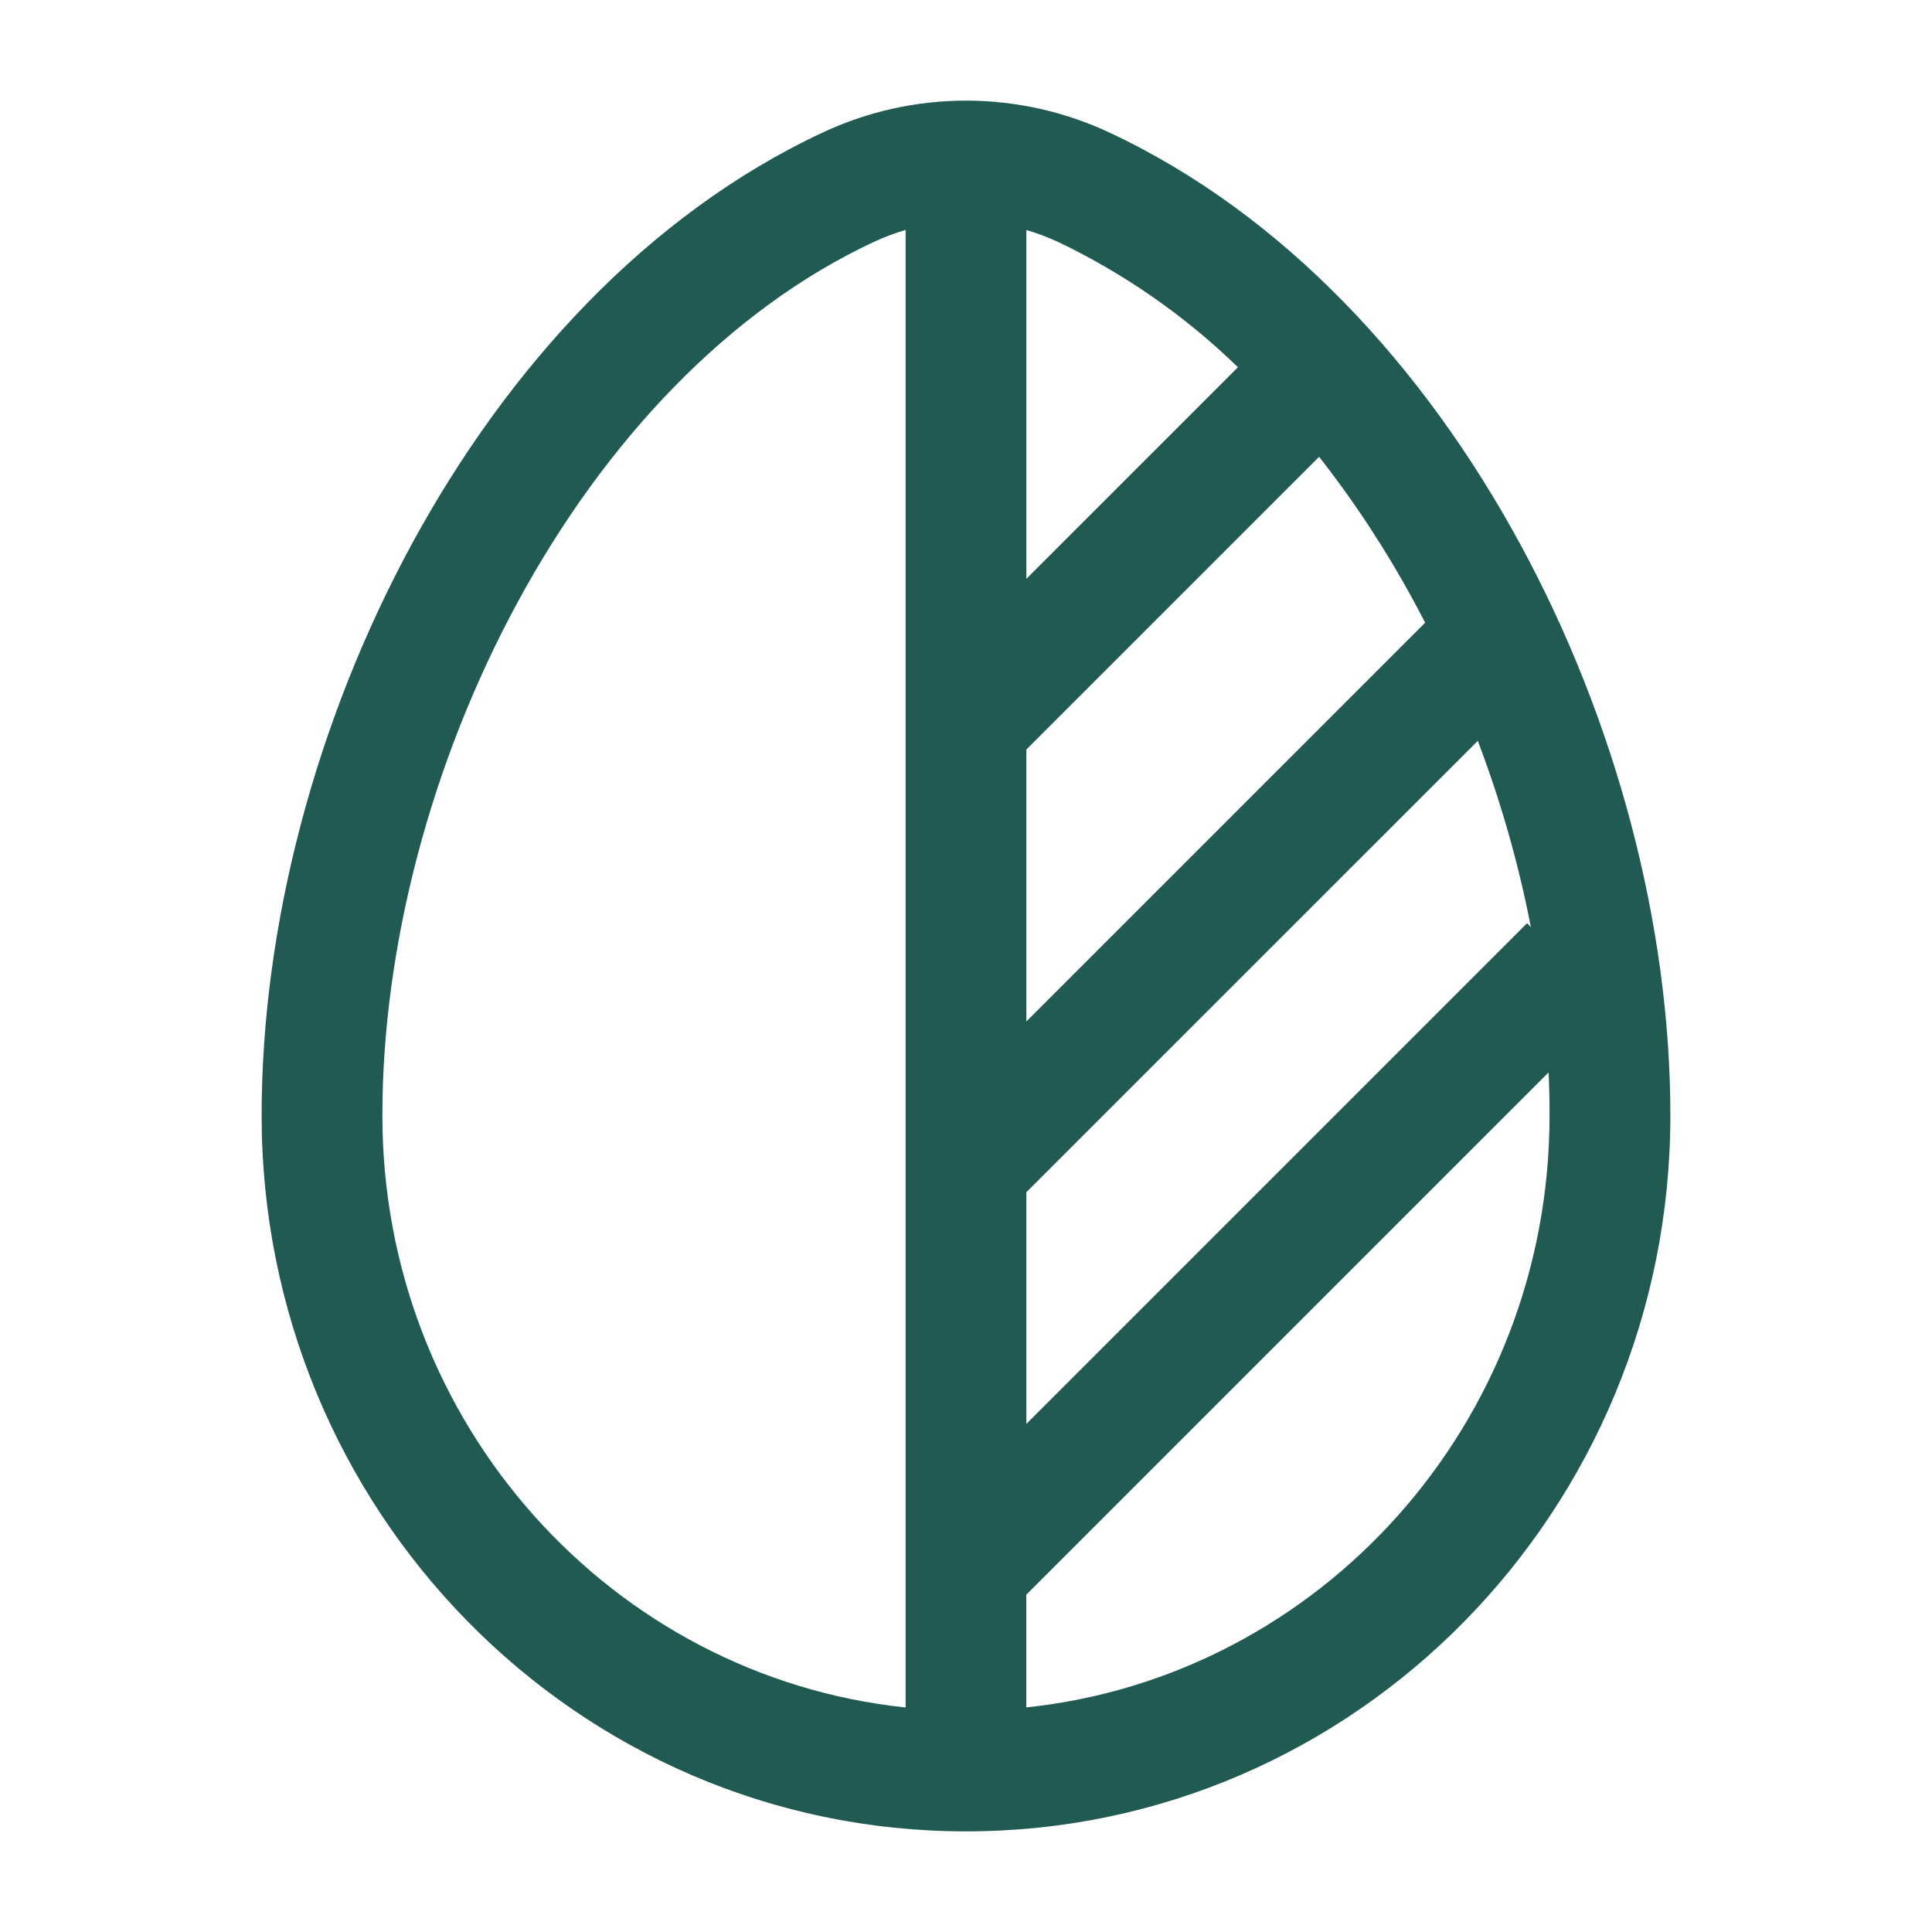 <svg width="24" height="24" viewBox="0 0 24 24" fill="none" xmlns="http://www.w3.org/2000/svg">
<path fill-rule="evenodd" clip-rule="evenodd" d="M10.22 1.646C10.777 1.385 11.385 1.25 12 1.25C12.615 1.25 13.223 1.385 13.78 1.646C15.956 2.663 17.694 4.566 18.884 6.758C20.076 8.952 20.75 11.492 20.75 13.857C20.75 18.756 16.845 22.75 12 22.75C7.155 22.75 3.25 18.756 3.25 13.857C3.25 11.492 3.924 8.952 5.116 6.758C6.306 4.567 8.044 2.663 10.22 1.646ZM11.25 2.856C11.115 2.896 10.983 2.946 10.855 3.005C9.046 3.85 7.516 5.481 6.434 7.474C5.353 9.464 4.75 11.76 4.75 13.857C4.75 17.693 7.608 20.828 11.25 21.211V2.856ZM12.75 2.856V7.19L15.378 4.562C14.723 3.925 13.969 3.4 13.145 3.006C13.017 2.947 12.885 2.897 12.75 2.857M16.386 5.675L12.75 9.311V12.689L17.704 7.735L17.566 7.474C17.224 6.842 16.83 6.24 16.386 5.674M18.358 9.203L12.75 14.81V17.688L18.97 11.468L19.017 11.517C18.864 10.728 18.643 9.953 18.357 9.202M19.237 13.322L12.749 19.81V21.21C16.391 20.827 19.249 17.692 19.249 13.856C19.249 13.679 19.246 13.501 19.237 13.322Z" fill="#215A53"/>
</svg>
